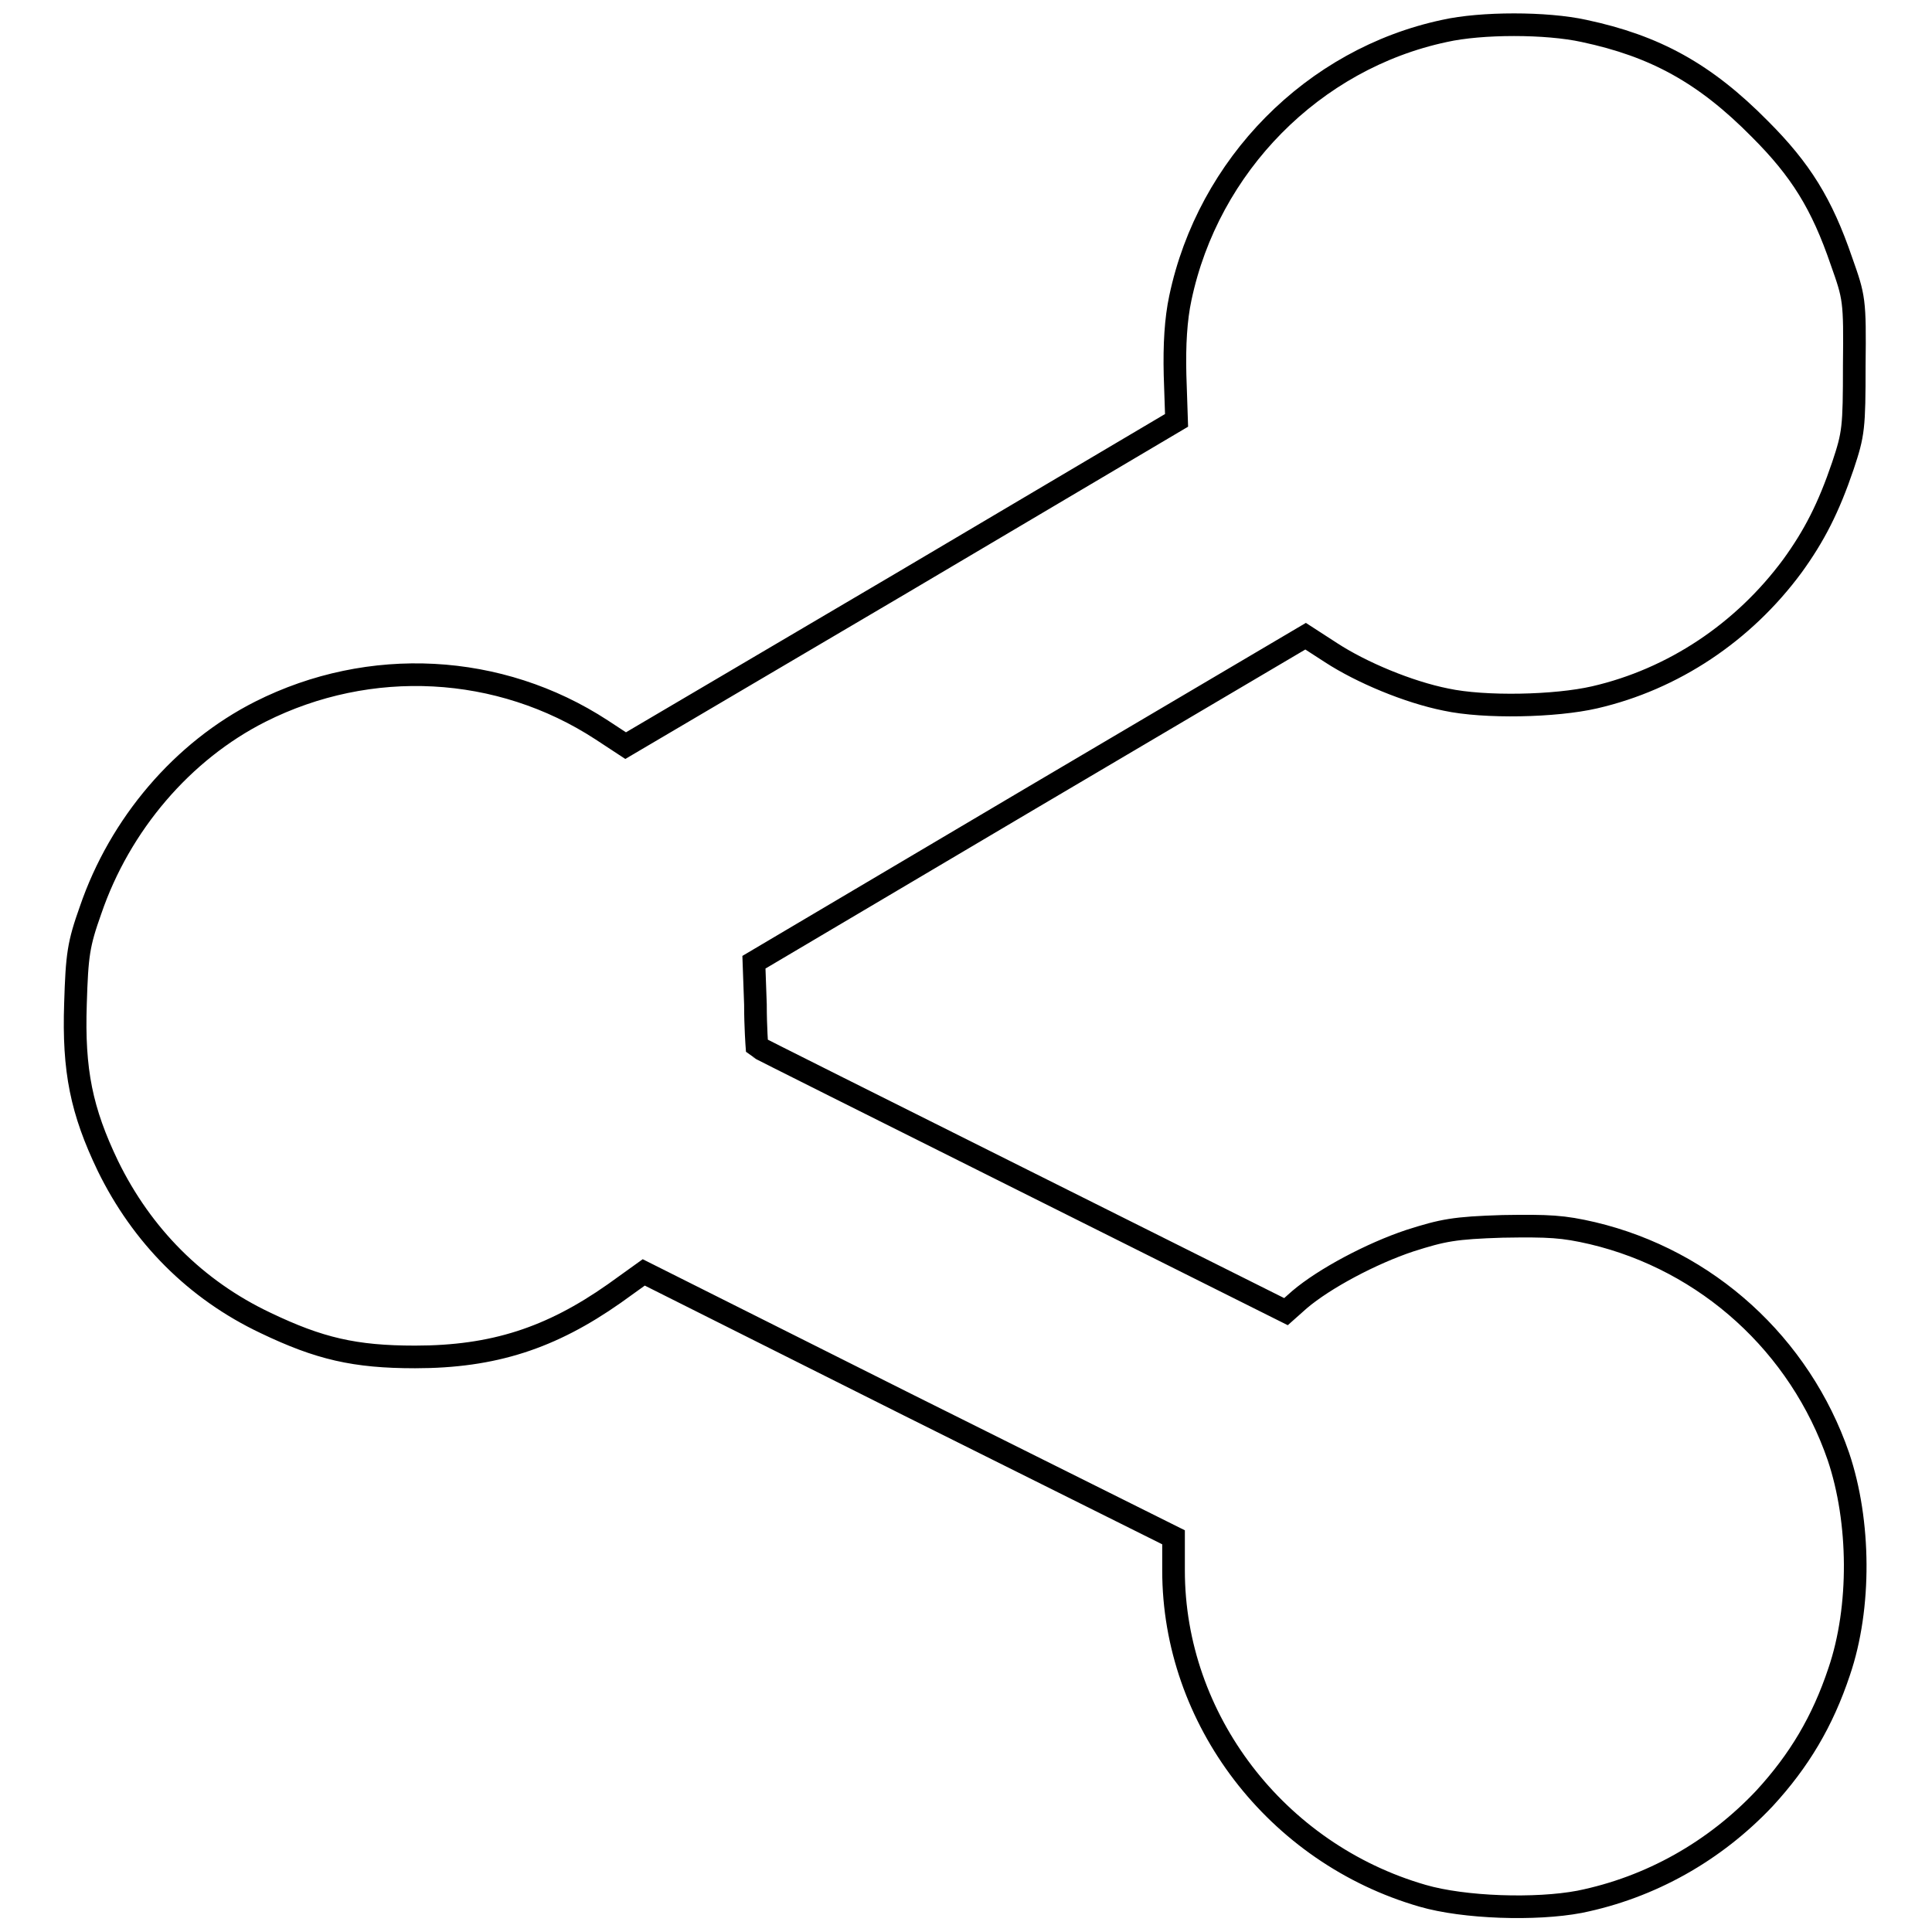 <?xml version="1.0" encoding="utf-8"?>
<!-- Svg Vector Icons : http://www.onlinewebfonts.com/icon -->
<!DOCTYPE svg PUBLIC "-//W3C//DTD SVG 1.1//EN" "http://www.w3.org/Graphics/SVG/1.1/DTD/svg11.dtd">
<svg version="1.1" xmlns="http://www.w3.org/2000/svg" xmlns:xlink="http://www.w3.org/1999/xlink" x="0px" y="0px" viewBox="0 0 256 256" enable-background="new 0 0 256 256" xml:space="preserve">
<g><g><g><path stroke-width="3" fill-opacity="0" stroke="#000000"  d="M191.4,4.1c-17.4,3.7-31.3,17.8-35,35.4c-0.6,2.8-0.8,6.2-0.7,10.2l0.2,6l-36.5,21.6L82.9,98.8l-3.2-2.1C66.2,87.9,49,87,34.5,94.3c-10.3,5.2-18.6,14.9-22.5,26.3c-1.6,4.5-1.8,5.9-2,12.4c-0.3,8.9,0.8,14.2,4.3,21.5c4.5,9.2,11.6,16.4,20.9,20.8c7.1,3.4,11.8,4.5,19.8,4.5c10.4,0,18-2.5,26.4-8.4l3.9-2.8l35.1,17.6l35.1,17.5v4.4c0,19.7,13.6,37.5,33,43.1c5.5,1.6,15,1.9,20.8,0.8c9.4-1.9,17.9-6.7,24.5-13.7c4.6-5,7.7-10.2,9.9-16.8c2.9-8.5,2.8-19.9-0.1-28.5c-5.1-14.8-17.4-26-32.6-29.6c-3.9-0.9-5.7-1-11.9-0.9c-6.4,0.2-7.9,0.5-12.3,1.9c-5.1,1.7-11.3,5-14.6,7.8l-1.8,1.6l-35-17.5c-19.2-9.6-35-17.5-35.1-17.6c0,0-0.2-2.6-0.2-5.6l-0.2-5.6l36.5-21.6L173,84.3l3.4,2.2c4,2.6,10.2,5.2,15.2,6.2c5.1,1.1,14.5,0.9,19.7-0.3C221.7,90,231,83.8,237.5,75c2.9-4,4.8-7.7,6.7-13.3c1.4-4.2,1.5-5,1.5-13.3c0.1-8.7,0-9-1.7-13.8c-2.6-7.6-5.4-12.1-10.8-17.5c-7.3-7.4-13.9-11-23.3-13C204.9,3,196.3,3,191.4,4.1z"/></g></g></g>
</svg>